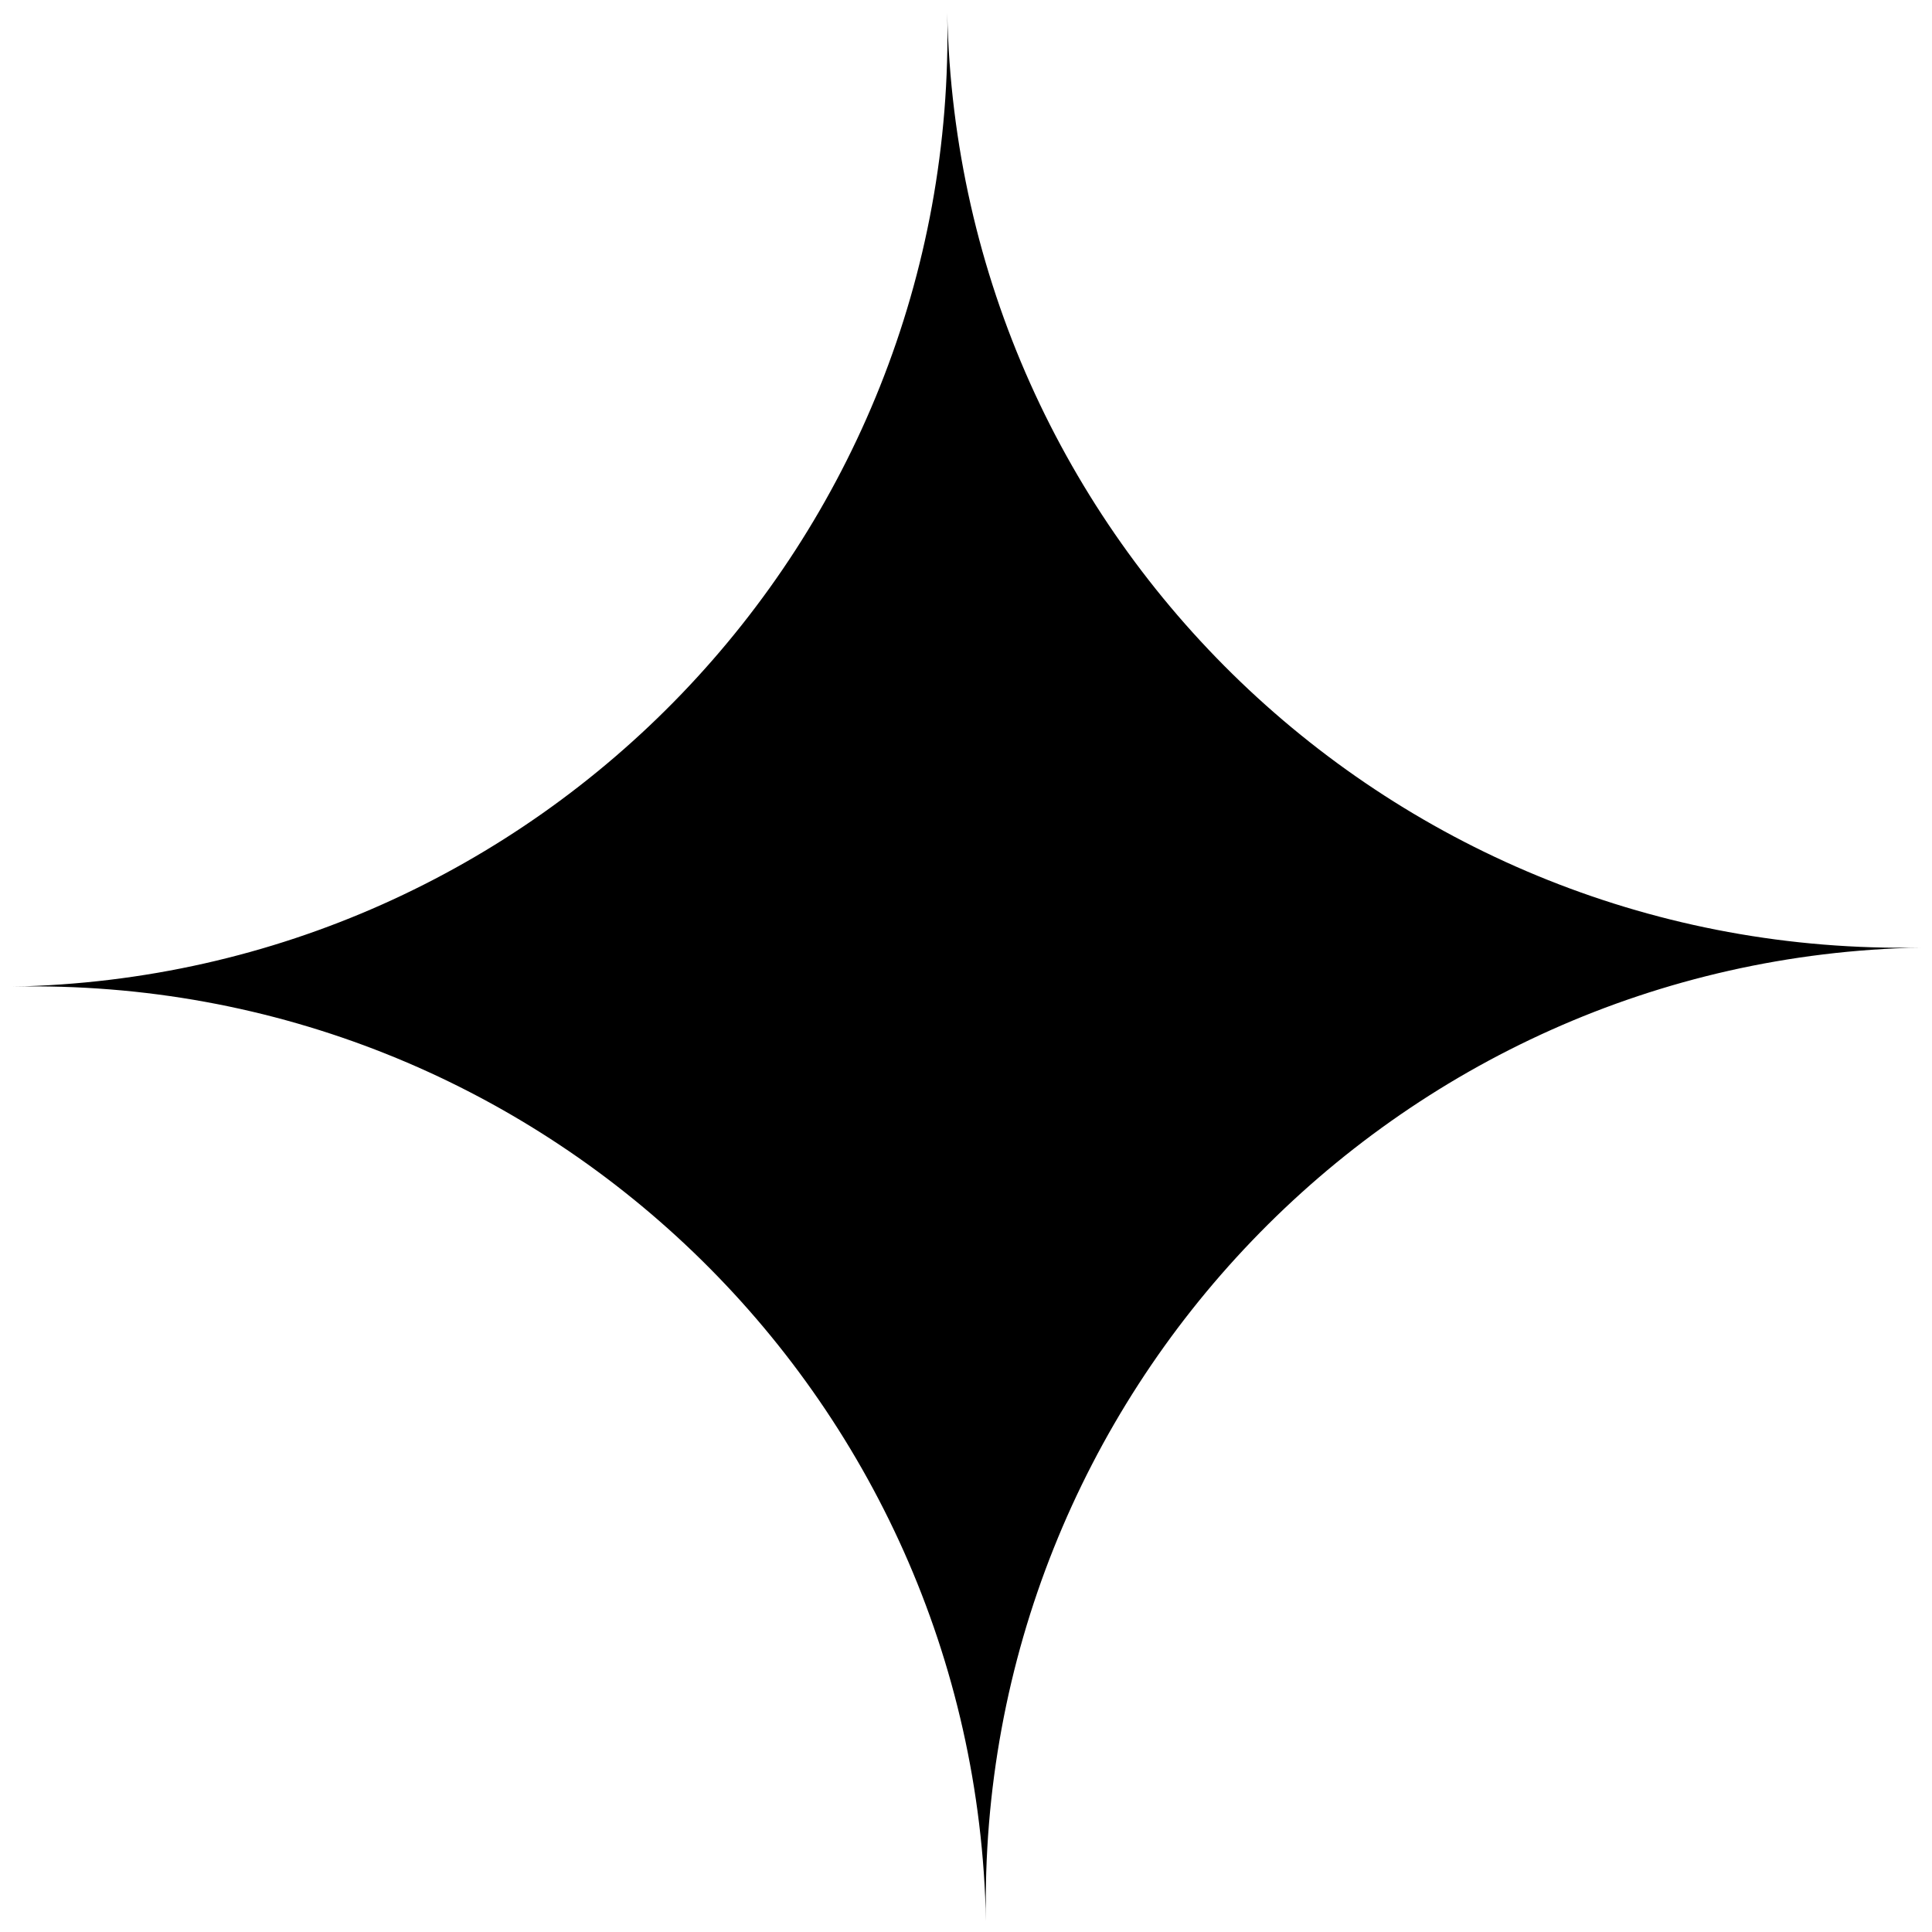 <?xml version="1.0" encoding="UTF-8"?> <svg xmlns="http://www.w3.org/2000/svg" width="117" height="117" viewBox="0 0 117 117" fill="none"> <path d="M116.318 57.384C84.422 58.002 59.095 84.453 59.708 116.348C59.095 84.453 32.719 59.056 0.754 59.748C32.65 59.13 58.05 32.749 57.364 0.784C58.05 32.749 84.422 58.002 116.318 57.384Z" fill="black"></path> </svg> 